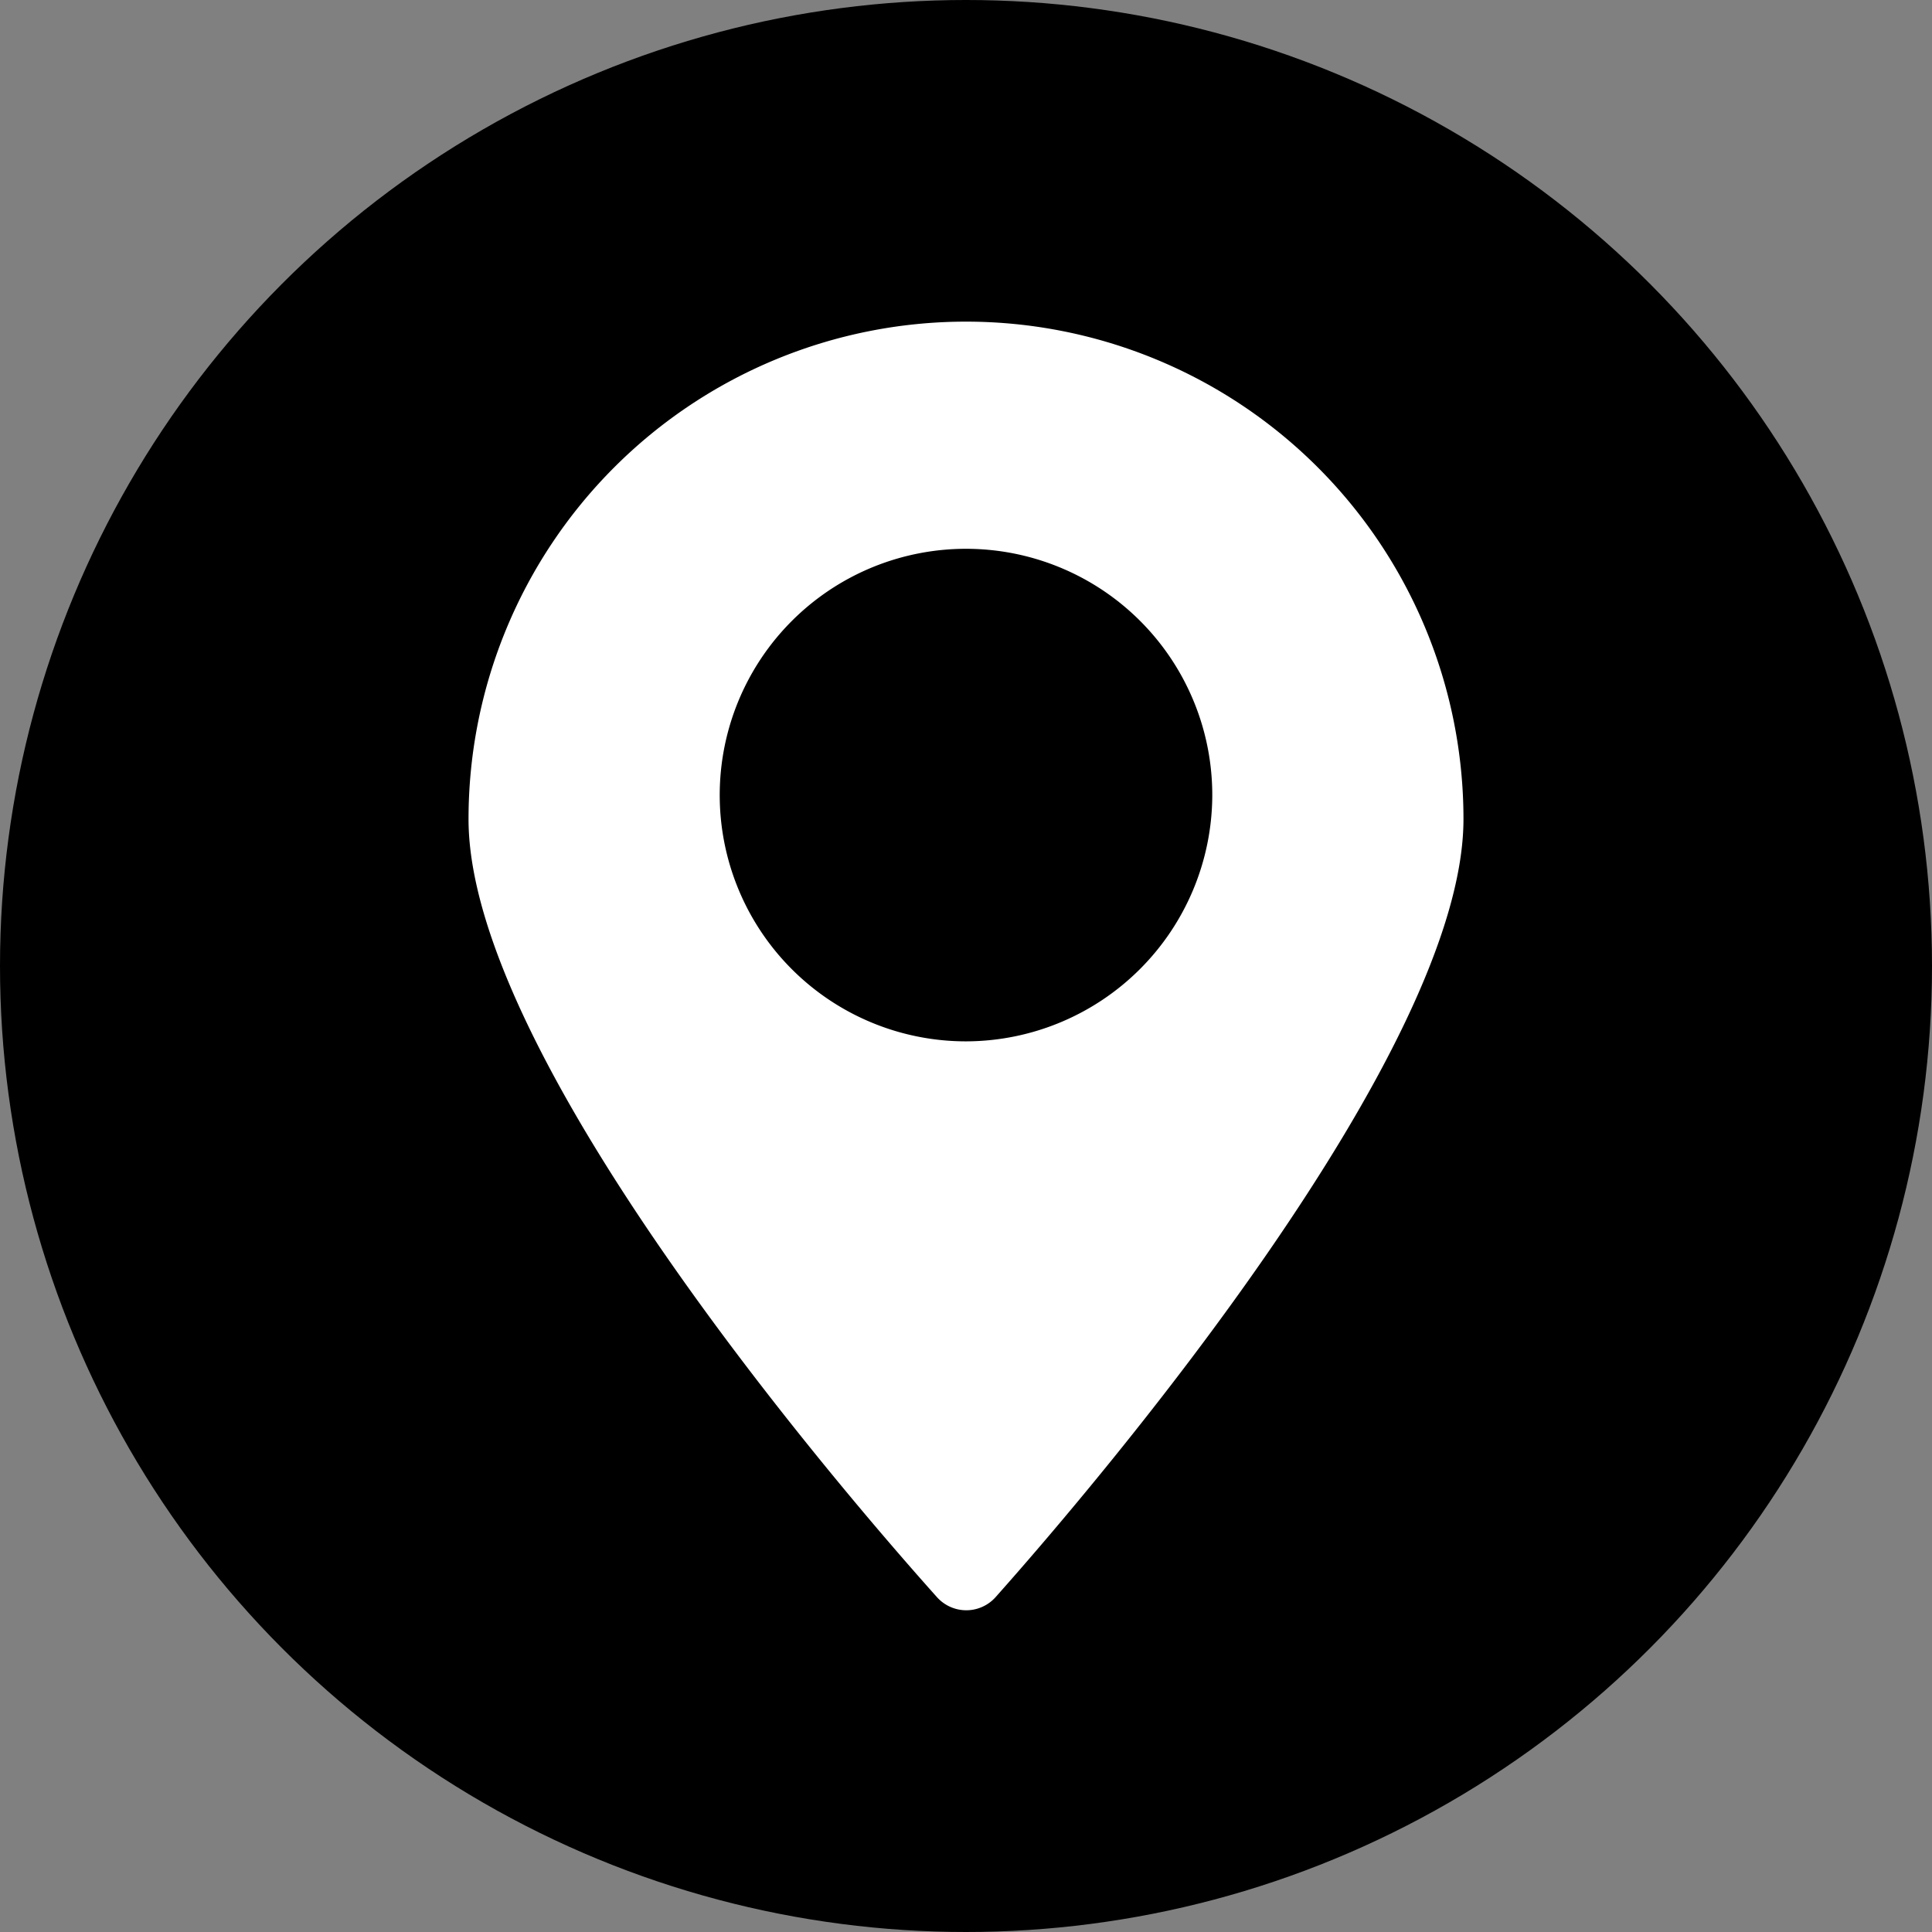 <?xml version="1.0" encoding="UTF-8"?>
<svg xmlns="http://www.w3.org/2000/svg" viewBox="0 0 35.38 35.38">
  <rect x="0" y="0" width="35.38" height="35.38" fill="#808080" stroke="none"/>
  <defs>
    <style>.cls-1{fill:#fff;}</style>
  </defs>
  <g id="katman_2" data-name="katman 2">
    <g id="ELEMENTS">
      <circle cx="17.69" cy="17.69" r="17.69"></circle>
      <path class="cls-1" d="M17.69,5.89A9.11,9.11,0,0,0,8.58,15c0,4.29,6.62,12.06,8.58,14.25a.72.72,0,0,0,1.07,0c1.95-2.19,8.57-10,8.57-14.25A9.11,9.11,0,0,0,17.69,5.89Zm0,13.18a4.51,4.51,0,1,1,4.51-4.5A4.52,4.52,0,0,1,17.69,19.07Z"></path>
    </g>
  </g>
</svg>
